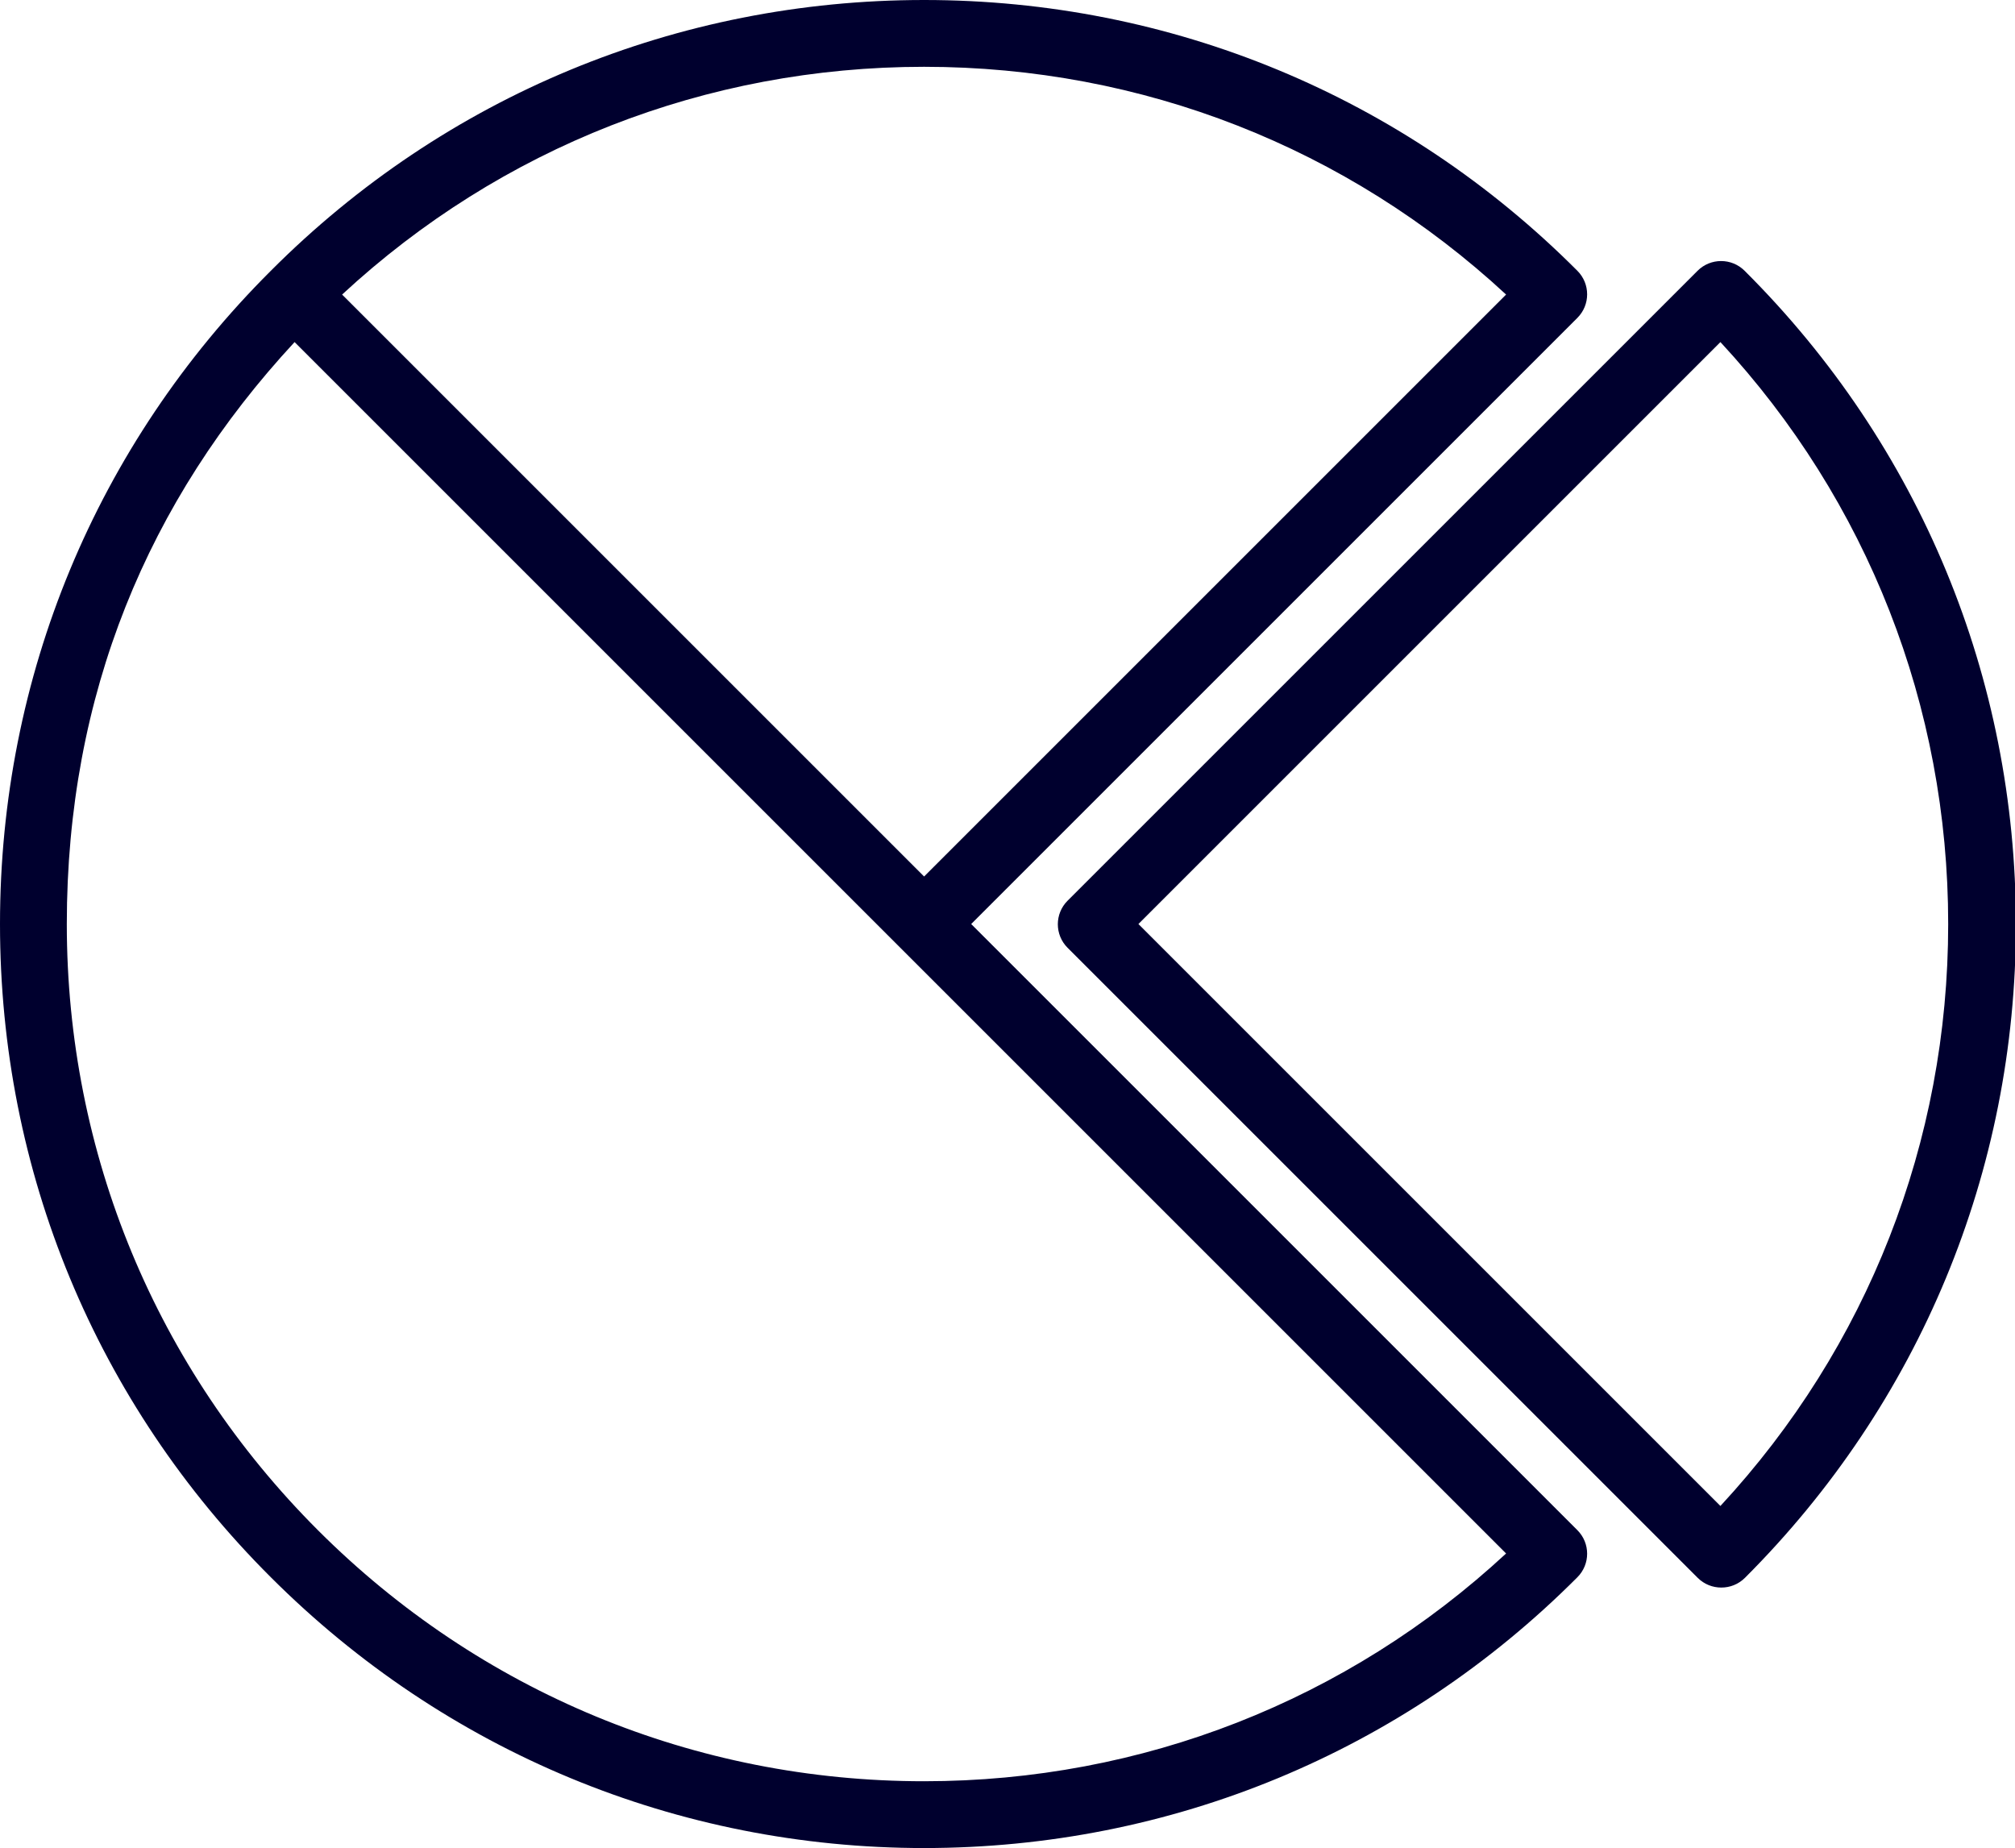 <?xml version="1.0" encoding="UTF-8"?>
<svg id="Layer_1" data-name="Layer 1" xmlns="http://www.w3.org/2000/svg" viewBox="0 0 44.94 41.22">
  <defs>
    <style>
      .cls-1 {
        fill: #00002e;
      }
    </style>
  </defs>
  <path class="cls-1" d="M21.66,20.61l13.52-13.52c.29-.29.29-.76,0-1.05C31.29,2.14,26.11,0,20.61,0S9.93,2.14,6.04,6.04C2.14,9.93,0,15.1,0,20.61s2.14,10.68,6.04,14.57c3.89,3.89,9.07,6.04,14.57,6.04s10.68-2.14,14.57-6.04c.29-.29.29-.76,0-1.05l-13.52-13.52ZM20.61,1.49c4.86,0,9.44,1.8,12.98,5.08l-12.98,12.98L7.63,6.57C11.17,3.29,15.75,1.49,20.61,1.49ZM20.61,39.73c-5.11,0-9.91-1.99-13.52-5.6S1.49,25.72,1.49,20.61s1.8-9.44,5.08-12.98l27.02,27.02c-3.54,3.28-8.12,5.08-12.98,5.08ZM38.91,6.04c-.29-.29-.76-.29-1.05,0l-14.05,14.05c-.29.29-.29.76,0,1.05l14.05,14.05c.15.15.34.22.53.22s.38-.07.53-.22c3.89-3.89,6.04-9.07,6.04-14.57s-2.14-10.68-6.04-14.57ZM38.37,33.59l-12.98-12.98,12.98-12.98c3.28,3.54,5.08,8.12,5.08,12.98s-1.8,9.44-5.08,12.98Z"/>
</svg>
